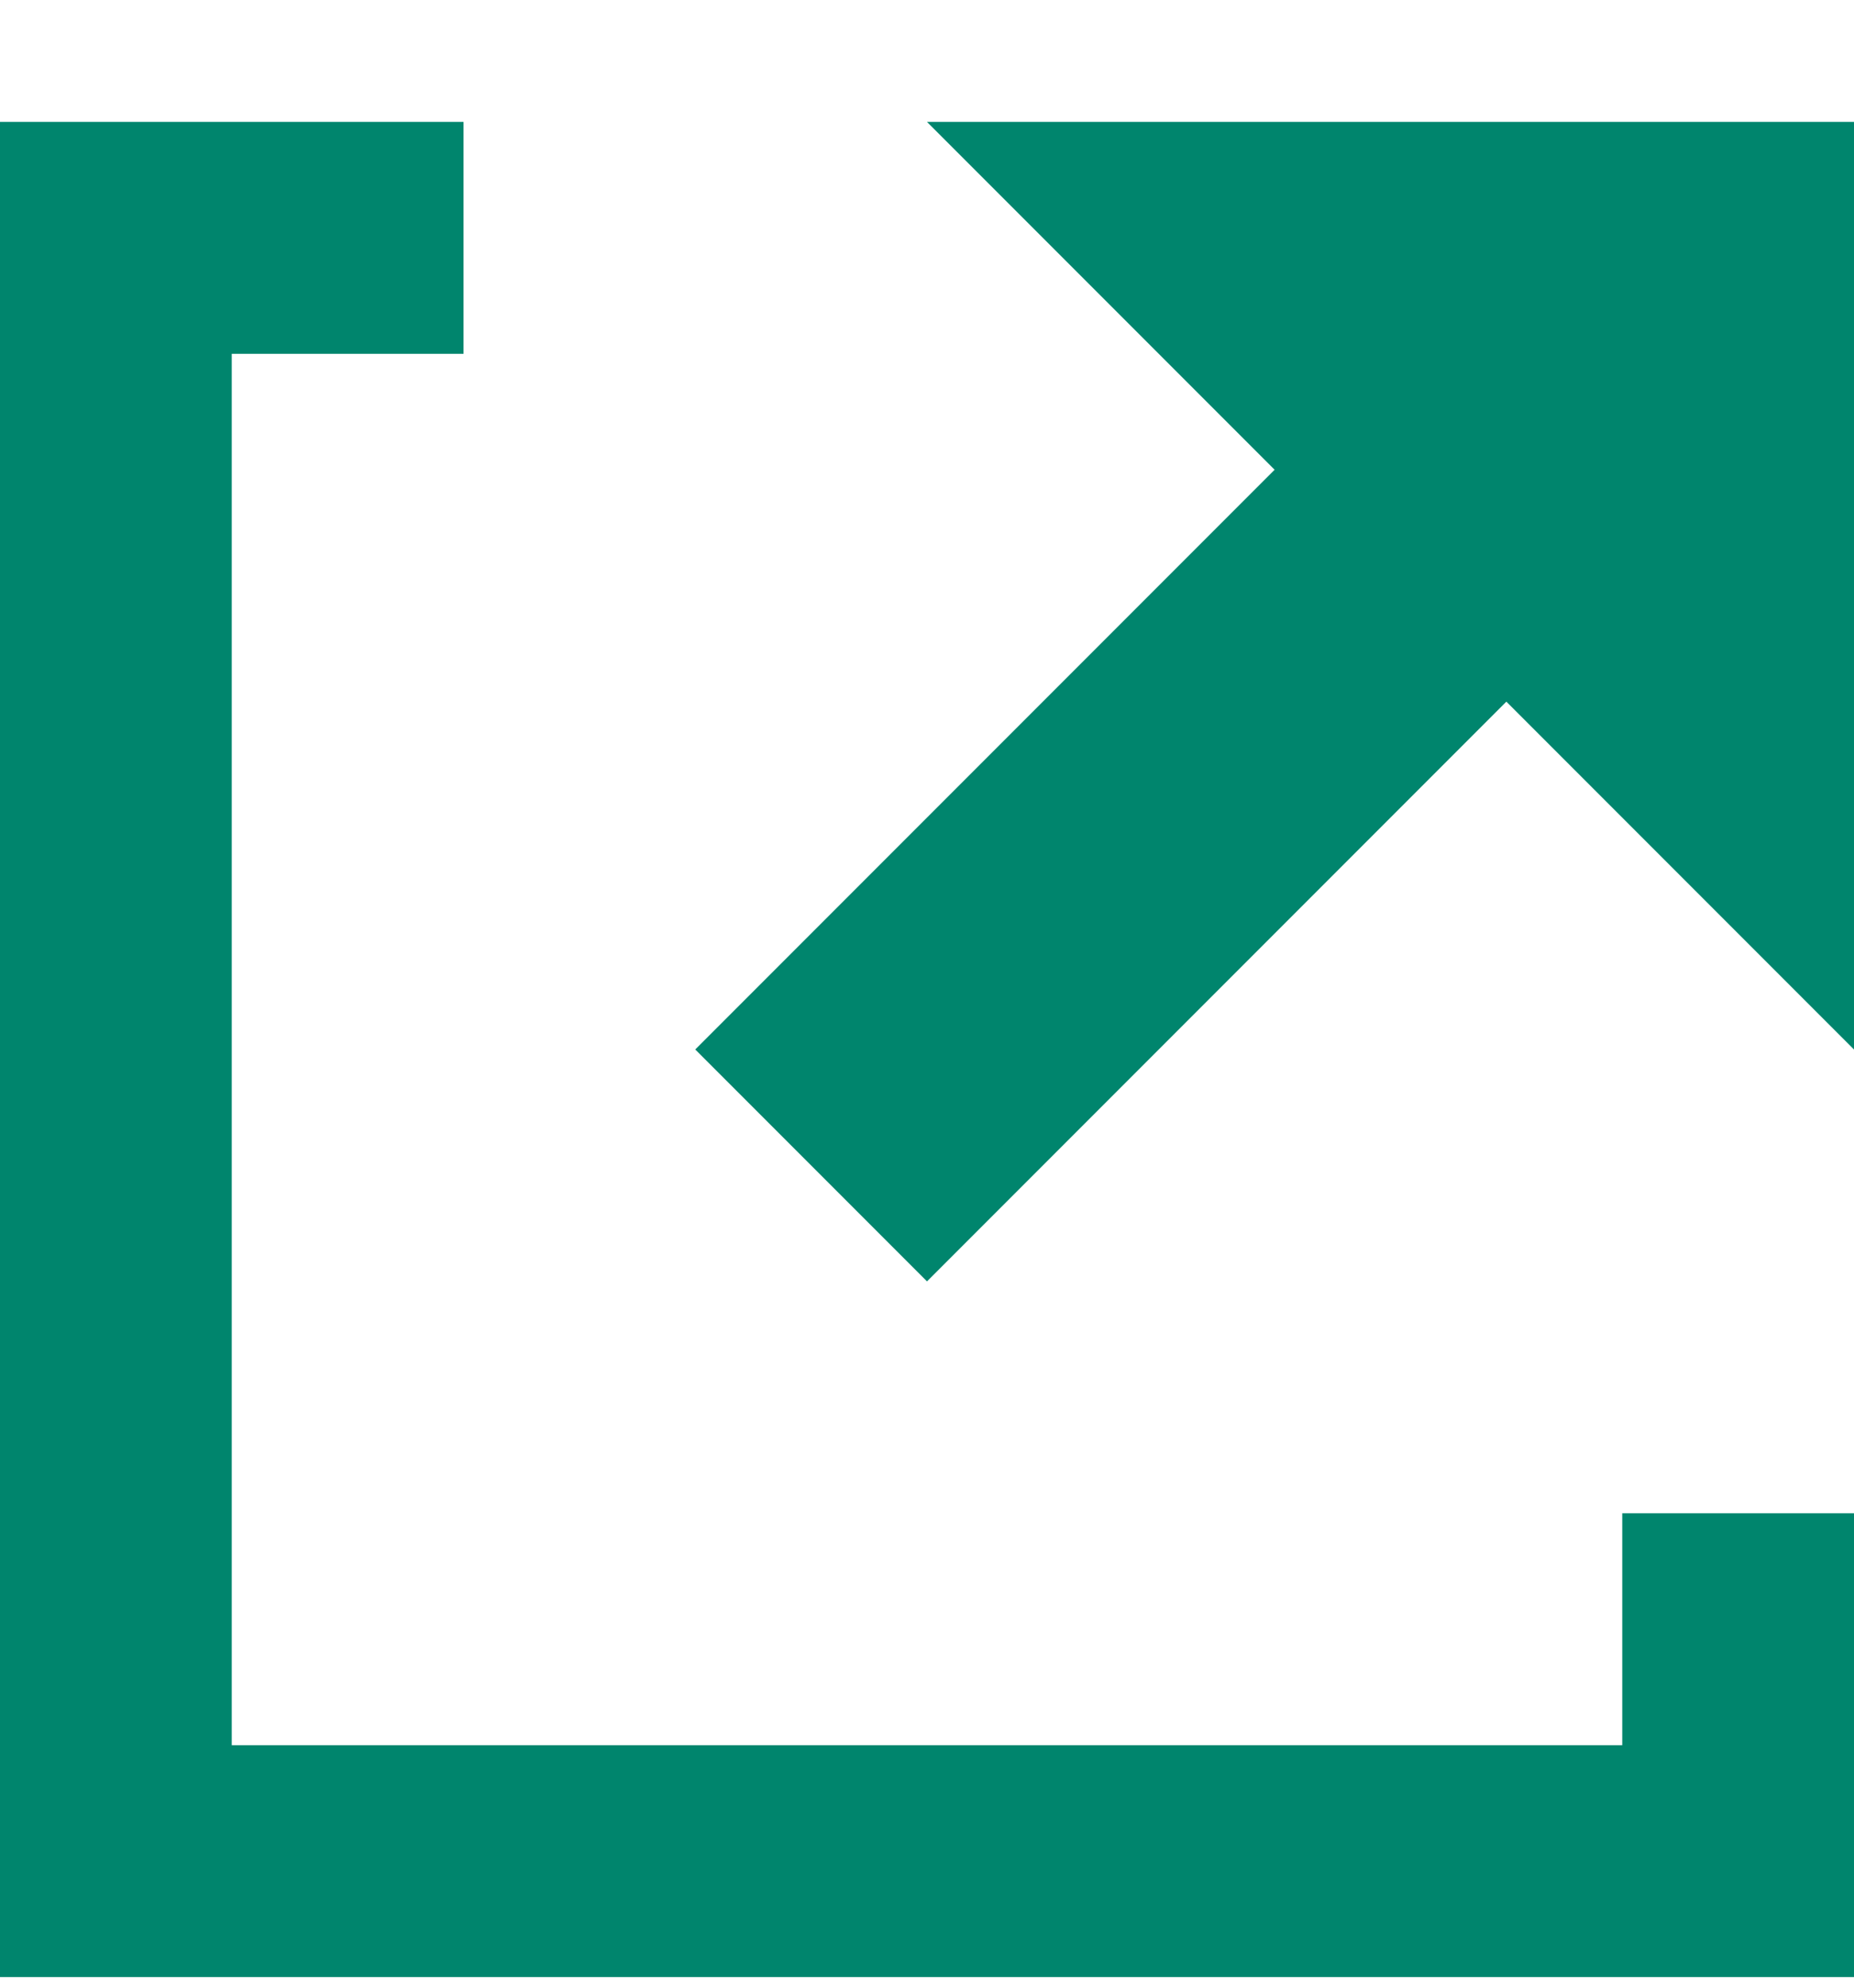 <svg width="14" height="15" viewBox="0 0 14 15" fill="none" xmlns="http://www.w3.org/2000/svg">
<path d="M0 0.92V14.92H14V11.42H12.25V13.17H1.75V2.67H3.5V0.92H0ZM7 0.92L9.625 3.545L5.25 7.92L7 9.67L11.375 5.295L14 7.92V0.92H7Z" fill="#00856D"/>
</svg>
